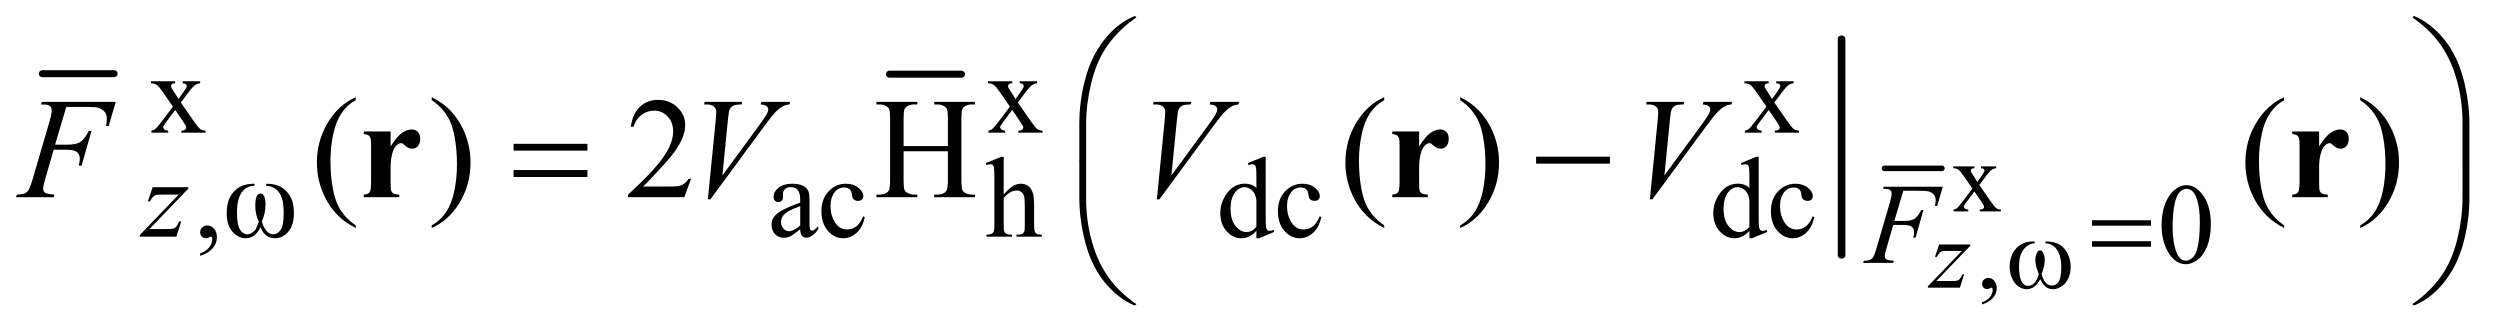 <?xml version="1.0" encoding="UTF-8"?>
<!DOCTYPE svg PUBLIC '-//W3C//DTD SVG 1.0//EN'
          'http://www.w3.org/TR/2001/REC-SVG-20010904/DTD/svg10.dtd'>
<svg stroke-dasharray="none" shape-rendering="auto" xmlns="http://www.w3.org/2000/svg" font-family="'Dialog'" text-rendering="auto" width="245" fill-opacity="1" color-interpolation="auto" color-rendering="auto" preserveAspectRatio="xMidYMid meet" font-size="12px" viewBox="0 0 245 32" fill="black" xmlns:xlink="http://www.w3.org/1999/xlink" stroke="black" image-rendering="auto" stroke-miterlimit="10" stroke-linecap="square" stroke-linejoin="miter" font-style="normal" stroke-width="1" height="32" stroke-dashoffset="0" font-weight="normal" stroke-opacity="1"
><!--Generated by the Batik Graphics2D SVG Generator--><defs id="genericDefs"
  /><g
  ><defs id="defs1"
    ><clipPath clipPathUnits="userSpaceOnUse" id="clipPath1"
      ><path d="M0.902 5.648 L155.997 5.648 L155.997 25.748 L0.902 25.748 L0.902 5.648 Z"
      /></clipPath
      ><clipPath clipPathUnits="userSpaceOnUse" id="clipPath2"
      ><path d="M28.918 181.023 L28.918 825.256 L4999.911 825.256 L4999.911 181.023 Z"
      /></clipPath
      ><clipPath clipPathUnits="userSpaceOnUse" id="clipPath3"
      ><path d="M0.902 5.648 L0.902 25.748 L155.997 25.748 L155.997 5.648 Z"
      /></clipPath
      ><clipPath clipPathUnits="userSpaceOnUse" id="clipPath4"
      ><path d="M31.777 151.055 L31.777 915.888 L5002.77 915.888 L5002.77 151.055 Z"
      /></clipPath
      ><clipPath clipPathUnits="userSpaceOnUse" id="clipPath5"
      ><path d="M26.058 265.378 L26.058 909.611 L4997.051 909.611 L4997.051 265.378 Z"
      /></clipPath
      ><clipPath clipPathUnits="userSpaceOnUse" id="clipPath6"
      ><path d="M27.488 279.675 L27.488 923.908 L4998.481 923.908 L4998.481 279.675 Z"
      /></clipPath
      ><clipPath clipPathUnits="userSpaceOnUse" id="clipPath7"
      ><path d="M28.938 61.183 L28.938 705.416 L4999.932 705.416 L4999.932 61.183 Z"
      /></clipPath
      ><clipPath clipPathUnits="userSpaceOnUse" id="clipPath8"
      ><path d="M28.918 302.162 L28.918 946.395 L4999.911 946.395 L4999.911 302.162 Z"
      /></clipPath
    ></defs
    ><g stroke-width="14" transform="scale(1.576,1.576) translate(-0.902,-5.648) matrix(0.031,0,0,0.031,0,0)" stroke-linejoin="round" stroke-linecap="round"
    ><line y2="330" fill="none" x1="114" clip-path="url(#clipPath2)" x2="258" y1="330"
    /></g
    ><g stroke-width="14" transform="matrix(0.049,0,0,0.049,-1.422,-8.9)" stroke-linejoin="round" stroke-linecap="round"
    ><line y2="330" fill="none" x1="1808" clip-path="url(#clipPath2)" x2="1952" y1="330"
    /></g
    ><g stroke-width="15.254" transform="matrix(0.049,0,0,0.041,-1.562,-6.255)" stroke-linejoin="round" stroke-linecap="round"
    ><line y2="763" fill="none" x1="3715" clip-path="url(#clipPath4)" x2="3715" y1="245"
    /></g
    ><g transform="matrix(0.049,0,0,0.049,-1.422,-8.9)"
    ><path d="M331.031 344.125 L379.438 344.125 L379.438 348.281 Q374.828 348.281 372.977 349.852 Q371.125 351.422 371.125 354.016 Q371.125 356.703 375.062 362.328 Q376.297 364.125 378.766 367.938 L386.062 379.609 L394.484 367.938 Q402.578 356.812 402.578 353.906 Q402.578 351.547 400.664 349.914 Q398.75 348.281 394.484 348.281 L394.484 344.125 L429.297 344.125 L429.297 348.281 Q423.797 348.625 419.75 351.312 Q414.25 355.141 404.703 367.938 L390.672 386.688 L416.266 423.531 Q425.703 437.109 429.75 439.867 Q433.797 442.625 440.188 442.953 L440.188 447 L391.672 447 L391.672 442.953 Q396.734 442.953 399.531 440.703 Q401.672 439.141 401.672 436.562 Q401.672 433.969 394.484 423.531 L379.438 401.516 L362.922 423.531 Q355.297 433.75 355.297 435.656 Q355.297 438.359 357.82 440.547 Q360.344 442.734 365.391 442.953 L365.391 447 L331.812 447 L331.812 442.953 Q335.859 442.391 338.891 440.156 Q343.156 436.891 353.266 423.531 L374.828 394.891 L355.297 366.594 Q346.984 354.453 342.438 351.367 Q337.891 348.281 331.031 348.281 L331.031 344.125 ZM2005.031 344.125 L2053.438 344.125 L2053.438 348.281 Q2048.828 348.281 2046.977 349.852 Q2045.125 351.422 2045.125 354.016 Q2045.125 356.703 2049.062 362.328 Q2050.297 364.125 2052.766 367.938 L2060.062 379.609 L2068.484 367.938 Q2076.578 356.812 2076.578 353.906 Q2076.578 351.547 2074.664 349.914 Q2072.75 348.281 2068.484 348.281 L2068.484 344.125 L2103.297 344.125 L2103.297 348.281 Q2097.797 348.625 2093.75 351.312 Q2088.25 355.141 2078.703 367.938 L2064.672 386.688 L2090.266 423.531 Q2099.703 437.109 2103.75 439.867 Q2107.797 442.625 2114.188 442.953 L2114.188 447 L2065.672 447 L2065.672 442.953 Q2070.734 442.953 2073.531 440.703 Q2075.672 439.141 2075.672 436.562 Q2075.672 433.969 2068.484 423.531 L2053.438 401.516 L2036.922 423.531 Q2029.297 433.75 2029.297 435.656 Q2029.297 438.359 2031.82 440.547 Q2034.344 442.734 2039.391 442.953 L2039.391 447 L2005.812 447 L2005.812 442.953 Q2009.859 442.391 2012.891 440.156 Q2017.156 436.891 2027.266 423.531 L2048.828 394.891 L2029.297 366.594 Q2020.984 354.453 2016.438 351.367 Q2011.891 348.281 2005.031 348.281 L2005.031 344.125 ZM3518.031 344.125 L3566.438 344.125 L3566.438 348.281 Q3561.828 348.281 3559.977 349.852 Q3558.125 351.422 3558.125 354.016 Q3558.125 356.703 3562.062 362.328 Q3563.297 364.125 3565.766 367.938 L3573.062 379.609 L3581.484 367.938 Q3589.578 356.812 3589.578 353.906 Q3589.578 351.547 3587.664 349.914 Q3585.75 348.281 3581.484 348.281 L3581.484 344.125 L3616.297 344.125 L3616.297 348.281 Q3610.797 348.625 3606.75 351.312 Q3601.25 355.141 3591.703 367.938 L3577.672 386.688 L3603.266 423.531 Q3612.703 437.109 3616.75 439.867 Q3620.797 442.625 3627.188 442.953 L3627.188 447 L3578.672 447 L3578.672 442.953 Q3583.734 442.953 3586.531 440.703 Q3588.672 439.141 3588.672 436.562 Q3588.672 433.969 3581.484 423.531 L3566.438 401.516 L3549.922 423.531 Q3542.297 433.75 3542.297 435.656 Q3542.297 438.359 3544.82 440.547 Q3547.344 442.734 3552.391 442.953 L3552.391 447 L3518.812 447 L3518.812 442.953 Q3522.859 442.391 3525.891 440.156 Q3530.156 436.891 3540.266 423.531 L3561.828 394.891 L3542.297 366.594 Q3533.984 354.453 3529.438 351.367 Q3524.891 348.281 3518.031 348.281 L3518.031 344.125 Z" stroke="none" clip-path="url(#clipPath2)"
    /></g
    ><g transform="matrix(0.049,0,0,0.049,-1.422,-8.9)"
    ><path d="M429.359 693.297 L429.359 688.359 Q440.922 684.531 447.266 676.508 Q453.609 668.484 453.609 659.5 Q453.609 657.359 452.594 655.906 Q451.812 654.89 451.031 654.89 Q449.797 654.89 445.641 657.14 Q443.609 658.14 441.375 658.14 Q435.875 658.14 432.617 654.883 Q429.359 651.625 429.359 645.906 Q429.359 640.406 433.57 636.469 Q437.781 632.531 443.844 632.531 Q451.25 632.531 457.039 638.992 Q462.828 645.453 462.828 656.125 Q462.828 667.687 454.797 677.625 Q446.766 687.562 429.359 693.297 Z" stroke="none" clip-path="url(#clipPath2)"
    /></g
    ><g transform="matrix(0.049,0,0,0.049,-1.422,-8.9)"
    ><path d="M549.812 635.906 Q540.031 658.141 519.938 658.141 Q505.891 658.141 494.156 645.172 Q482.422 632.203 482.422 607.828 Q482.422 587.844 489.445 575.211 Q496.469 562.578 507.805 555.836 Q519.141 549.094 538.016 549.094 L538.016 553.25 Q521.391 553.25 512.18 566.953 Q502.969 580.656 502.969 605.812 Q502.969 631.297 508.977 640.734 Q514.984 650.172 523.188 650.172 Q528.469 650.172 533.469 646.914 Q538.469 643.656 540.484 640.008 Q542.5 636.359 546.656 625.015 Q539.594 610.187 539.594 593.687 Q539.594 568.64 549.813 568.64 Q560.031 568.64 560.031 591.765 Q560.031 607.719 552.609 625.015 Q560.703 650.172 575.75 650.172 Q584.172 650.172 590.289 641.351 Q596.406 632.531 596.406 608.062 Q596.406 587.609 592.422 576.773 Q588.438 565.937 580.578 559.82 Q572.719 553.703 561.375 553.25 L561.375 549.094 Q580.234 549.094 591.578 555.945 Q602.922 562.797 609.891 575.265 Q616.86 587.734 616.86 607.5 Q616.86 632.203 605.57 645.172 Q594.281 658.14 579.235 658.14 Q558.563 658.14 549.813 635.906 ZM1629.469 640.172 Q1613.64 652.422 1609.594 654.328 Q1603.531 657.141 1596.688 657.141 Q1586.016 657.141 1579.109 649.836 Q1572.203 642.531 1572.203 630.625 Q1572.203 623.109 1575.562 617.609 Q1580.172 609.969 1591.57 603.227 Q1602.969 596.484 1629.469 586.828 L1629.469 582.781 Q1629.469 567.406 1624.586 561.68 Q1619.703 555.953 1610.375 555.953 Q1603.312 555.953 1599.156 559.766 Q1594.89 563.578 1594.89 568.531 L1595.109 575.031 Q1595.109 580.203 1592.469 583.008 Q1589.828 585.812 1585.562 585.812 Q1581.406 585.812 1578.765 582.898 Q1576.125 579.984 1576.125 574.922 Q1576.125 565.266 1586.008 557.18 Q1595.89 549.094 1613.75 549.094 Q1627.453 549.094 1636.219 553.703 Q1642.844 557.188 1645.984 564.594 Q1648 569.422 1648 584.359 L1648 619.281 Q1648 634 1648.562 637.313 Q1649.125 640.625 1650.414 641.75 Q1651.703 642.875 1653.39 642.875 Q1655.187 642.875 1656.547 642.078 Q1658.89 640.625 1665.64 633.891 L1665.64 640.172 Q1653.062 657.016 1641.609 657.016 Q1636.093 657.016 1632.843 653.203 Q1629.593 649.391 1629.468 640.172 ZM1629.469 632.875 L1629.469 593.688 Q1612.515 600.422 1607.578 603.234 Q1598.703 608.172 1594.883 613.562 Q1591.062 618.953 1591.062 625.344 Q1591.062 633.438 1595.89 638.773 Q1600.719 644.109 1607.015 644.109 Q1615.547 644.109 1629.469 632.875 ZM1758.562 615.922 Q1754.406 636.25 1742.273 647.195 Q1730.141 658.141 1715.438 658.141 Q1697.922 658.141 1684.891 643.43 Q1671.859 628.719 1671.859 603.672 Q1671.859 579.422 1686.289 564.258 Q1700.719 549.094 1720.938 549.094 Q1736.094 549.094 1745.867 557.125 Q1755.641 565.156 1755.641 573.797 Q1755.641 578.078 1752.891 580.711 Q1750.141 583.344 1745.203 583.344 Q1738.578 583.344 1735.203 579.078 Q1733.297 576.719 1732.68 570.094 Q1732.062 563.469 1728.125 559.984 Q1724.203 556.625 1717.234 556.625 Q1706 556.625 1699.156 564.937 Q1690.062 575.937 1690.062 594.016 Q1690.062 612.437 1699.101 626.531 Q1708.14 640.625 1723.515 640.625 Q1734.531 640.625 1743.281 633.094 Q1749.469 627.938 1755.297 614.344 L1758.562 615.922 ZM2036.391 495.297 L2036.391 570.547 Q2048.859 556.844 2056.164 552.969 Q2063.469 549.094 2070.766 549.094 Q2079.516 549.094 2085.805 553.922 Q2092.094 558.75 2095.141 569.094 Q2097.266 576.281 2097.266 595.359 L2097.266 631.75 Q2097.266 641.516 2098.844 645.109 Q2099.969 647.812 2102.664 649.383 Q2105.359 650.953 2112.547 650.953 L2112.547 655 L2062 655 L2062 650.953 L2064.359 650.953 Q2071.547 650.953 2074.359 648.766 Q2077.172 646.578 2078.281 642.312 Q2078.625 640.516 2078.625 631.75 L2078.625 595.359 Q2078.625 578.515 2076.883 573.242 Q2075.141 567.969 2071.32 565.328 Q2067.5 562.687 2062.109 562.687 Q2056.609 562.687 2050.656 565.609 Q2044.703 568.531 2036.391 577.39 L2036.391 631.75 Q2036.391 642.312 2037.57 644.89 Q2038.75 647.469 2041.953 649.211 Q2045.156 650.953 2053.016 650.953 L2053.016 655 L2002.031 655 L2002.031 650.953 Q2008.891 650.953 2012.812 648.828 Q2015.062 647.703 2016.406 644.555 Q2017.75 641.406 2017.75 631.75 L2017.75 538.656 Q2017.75 521.015 2016.914 516.976 Q2016.078 512.937 2014.336 511.476 Q2012.594 510.015 2009.672 510.015 Q2007.312 510.015 2002.031 511.812 L2000.453 507.875 L2031.234 495.297 L2036.39 495.297 ZM2541.844 643.438 Q2534.328 651.297 2527.141 654.719 Q2519.953 658.141 2511.641 658.141 Q2494.797 658.141 2482.219 644.047 Q2469.641 629.953 2469.641 607.828 Q2469.641 585.703 2483.562 567.344 Q2497.484 548.984 2519.391 548.984 Q2532.984 548.984 2541.844 557.625 L2541.844 538.656 Q2541.844 521.016 2541.008 516.977 Q2540.172 512.938 2538.375 511.477 Q2536.578 510.016 2533.875 510.016 Q2530.953 510.016 2526.125 511.812 L2524.672 507.875 L2555.328 495.297 L2560.375 495.297 L2560.375 614.234 Q2560.375 632.313 2561.219 636.297 Q2562.062 640.281 2563.914 641.859 Q2565.766 643.438 2568.234 643.438 Q2571.266 643.438 2576.328 641.516 L2577.562 645.453 L2547.016 658.141 L2541.844 658.141 L2541.844 643.438 ZM2541.844 635.578 L2541.844 582.562 Q2541.172 574.922 2537.805 568.633 Q2534.438 562.344 2528.875 559.148 Q2523.312 555.953 2518.047 555.953 Q2508.156 555.953 2500.406 564.812 Q2490.188 576.5 2490.188 598.953 Q2490.188 621.641 2500.07 633.719 Q2509.953 645.797 2522.078 645.797 Q2532.297 645.797 2541.844 635.578 ZM2671.562 615.922 Q2667.406 636.25 2655.273 647.195 Q2643.141 658.141 2628.438 658.141 Q2610.922 658.141 2597.891 643.43 Q2584.859 628.719 2584.859 603.672 Q2584.859 579.422 2599.289 564.258 Q2613.719 549.094 2633.938 549.094 Q2649.094 549.094 2658.867 557.125 Q2668.641 565.156 2668.641 573.797 Q2668.641 578.078 2665.891 580.711 Q2663.141 583.344 2658.203 583.344 Q2651.578 583.344 2648.203 579.078 Q2646.297 576.719 2645.68 570.094 Q2645.062 563.469 2641.125 559.984 Q2637.203 556.625 2630.234 556.625 Q2619 556.625 2612.156 564.938 Q2603.062 575.938 2603.062 594.016 Q2603.062 612.438 2612.102 626.531 Q2621.141 640.625 2636.516 640.625 Q2647.531 640.625 2656.281 633.094 Q2662.469 627.938 2668.297 614.344 L2671.562 615.922 ZM3527.844 643.438 Q3520.328 651.297 3513.141 654.719 Q3505.953 658.141 3497.641 658.141 Q3480.797 658.141 3468.219 644.047 Q3455.641 629.953 3455.641 607.828 Q3455.641 585.703 3469.562 567.344 Q3483.484 548.985 3505.391 548.985 Q3518.984 548.985 3527.844 557.625 L3527.844 538.656 Q3527.844 521.016 3527.008 516.977 Q3526.172 512.938 3524.375 511.477 Q3522.578 510.016 3519.875 510.016 Q3516.953 510.016 3512.125 511.813 L3510.672 507.875 L3541.328 495.297 L3546.375 495.297 L3546.375 614.235 Q3546.375 632.313 3547.219 636.297 Q3548.062 640.281 3549.914 641.86 Q3551.766 643.438 3554.234 643.438 Q3557.266 643.438 3562.328 641.516 L3563.562 645.453 L3533.016 658.141 L3527.844 658.141 L3527.844 643.438 ZM3527.844 635.578 L3527.844 582.563 Q3527.172 574.922 3523.805 568.633 Q3520.438 562.344 3514.875 559.149 Q3509.312 555.953 3504.047 555.953 Q3494.156 555.953 3486.406 564.813 Q3476.188 576.5 3476.188 598.953 Q3476.188 621.641 3486.07 633.719 Q3495.953 645.797 3508.078 645.797 Q3518.297 645.797 3527.844 635.578 ZM3657.562 615.922 Q3653.406 636.25 3641.273 647.195 Q3629.141 658.141 3614.438 658.141 Q3596.922 658.141 3583.891 643.43 Q3570.859 628.719 3570.859 603.672 Q3570.859 579.422 3585.289 564.258 Q3599.719 549.094 3619.938 549.094 Q3635.094 549.094 3644.867 557.125 Q3654.641 565.156 3654.641 573.797 Q3654.641 578.078 3651.891 580.711 Q3649.141 583.344 3644.203 583.344 Q3637.578 583.344 3634.203 579.078 Q3632.297 576.719 3631.68 570.094 Q3631.062 563.469 3627.125 559.984 Q3623.203 556.625 3616.234 556.625 Q3605 556.625 3598.156 564.938 Q3589.062 575.938 3589.062 594.016 Q3589.062 612.438 3598.102 626.531 Q3607.141 640.625 3622.516 640.625 Q3633.531 640.625 3642.281 633.094 Q3648.469 627.938 3654.297 614.344 L3657.562 615.922 Z" stroke="none" clip-path="url(#clipPath2)"
    /></g
    ><g transform="matrix(0.049,0,0,0.049,-1.422,-8.9)"
    ><path d="M740.438 632.391 L740.438 637.594 Q719.203 626.906 705 612.562 Q684.75 592.172 673.781 564.469 Q662.812 536.766 662.812 506.953 Q662.812 463.359 684.328 427.43 Q705.844 391.5 740.438 376.031 L740.438 381.938 Q723.141 391.5 712.031 408.094 Q700.922 424.688 695.438 450.141 Q689.953 475.594 689.953 503.297 Q689.953 533.391 694.594 558 Q698.25 577.406 703.453 589.148 Q708.656 600.891 717.445 611.719 Q726.234 622.547 740.438 632.391 ZM892.469 381.938 L892.469 376.031 Q913.844 386.578 928.047 400.922 Q948.156 421.453 959.125 449.086 Q970.094 476.719 970.094 506.672 Q970.094 550.266 948.649 586.195 Q927.203 622.125 892.469 637.594 L892.469 632.391 Q909.766 622.688 920.945 606.164 Q932.125 589.641 937.539 564.117 Q942.953 538.594 942.953 510.891 Q942.953 480.938 938.313 456.188 Q934.797 436.781 929.523 425.11 Q924.25 413.438 915.531 402.61 Q906.813 391.781 892.469 381.938 ZM1411.047 539.297 L1397.688 576 L1285.188 576 L1285.188 570.797 Q1334.828 525.516 1355.078 496.828 Q1375.328 468.141 1375.328 444.375 Q1375.328 426.234 1364.219 414.562 Q1353.11 402.891 1337.641 402.891 Q1323.578 402.891 1312.398 411.117 Q1301.219 419.344 1295.875 435.234 L1290.672 435.234 Q1294.188 409.219 1308.742 395.297 Q1323.297 381.375 1345.094 381.375 Q1368.297 381.375 1383.836 396.281 Q1399.375 411.188 1399.375 431.438 Q1399.375 445.922 1392.625 460.406 Q1382.219 483.188 1358.875 508.641 Q1323.859 546.891 1315.14 554.766 L1364.922 554.766 Q1380.109 554.766 1386.226 553.641 Q1392.344 552.516 1397.265 549.07 Q1402.187 545.625 1405.844 539.297 L1411.047 539.297 ZM1836.203 473.766 L1924.797 473.766 L1924.797 419.203 Q1924.797 404.578 1922.969 399.938 Q1921.562 396.422 1917.062 393.891 Q1911.016 390.516 1904.266 390.516 L1897.516 390.516 L1897.516 385.312 L1979.078 385.312 L1979.078 390.516 L1972.328 390.516 Q1965.578 390.516 1959.531 393.75 Q1955.031 396 1953.414 400.57 Q1951.797 405.141 1951.797 419.203 L1951.797 542.25 Q1951.797 556.734 1953.625 561.375 Q1955.031 564.891 1959.391 567.422 Q1965.578 570.797 1972.328 570.797 L1979.078 570.797 L1979.078 576 L1897.516 576 L1897.516 570.797 L1904.266 570.797 Q1915.938 570.797 1921.281 563.906 Q1924.797 559.406 1924.797 542.25 L1924.797 484.172 L1836.203 484.172 L1836.203 542.25 Q1836.203 556.734 1838.032 561.375 Q1839.438 564.891 1843.938 567.422 Q1849.985 570.797 1856.735 570.797 L1863.625 570.797 L1863.625 576 L1781.922 576 L1781.922 570.797 L1788.672 570.797 Q1800.485 570.797 1805.828 563.906 Q1809.203 559.406 1809.203 542.25 L1809.203 419.203 Q1809.203 404.578 1807.375 399.938 Q1805.969 396.422 1801.61 393.891 Q1795.422 390.516 1788.672 390.516 L1781.922 390.516 L1781.922 385.313 L1863.625 385.313 L1863.625 390.516 L1856.735 390.516 Q1849.985 390.516 1843.938 393.75 Q1839.578 396 1837.891 400.57 Q1836.203 405.141 1836.203 419.203 L1836.203 473.766 ZM2797.438 632.391 L2797.438 637.594 Q2776.203 626.906 2762 612.562 Q2741.75 592.172 2730.781 564.469 Q2719.812 536.766 2719.812 506.953 Q2719.812 463.359 2741.328 427.43 Q2762.844 391.5 2797.438 376.031 L2797.438 381.938 Q2780.141 391.5 2769.031 408.094 Q2757.922 424.688 2752.438 450.141 Q2746.953 475.594 2746.953 503.297 Q2746.953 533.391 2751.594 558 Q2755.25 577.406 2760.453 589.148 Q2765.656 600.891 2774.445 611.719 Q2783.234 622.547 2797.438 632.391 ZM2949.469 381.938 L2949.469 376.031 Q2970.844 386.578 2985.047 400.922 Q3005.156 421.453 3016.125 449.086 Q3027.094 476.719 3027.094 506.672 Q3027.094 550.266 3005.648 586.195 Q2984.203 622.125 2949.469 637.594 L2949.469 632.391 Q2966.766 622.688 2977.945 606.164 Q2989.125 589.641 2994.539 564.117 Q2999.953 538.594 2999.953 510.891 Q2999.953 480.938 2995.312 456.188 Q2991.797 436.781 2986.523 425.11 Q2981.25 413.438 2972.531 402.61 Q2963.812 391.781 2949.469 381.938 ZM4597.438 632.391 L4597.438 637.594 Q4576.203 626.906 4562 612.562 Q4541.75 592.172 4530.781 564.469 Q4519.812 536.766 4519.812 506.953 Q4519.812 463.359 4541.328 427.43 Q4562.844 391.5 4597.438 376.031 L4597.438 381.938 Q4580.141 391.5 4569.031 408.094 Q4557.922 424.688 4552.438 450.141 Q4546.953 475.594 4546.953 503.297 Q4546.953 533.391 4551.594 558 Q4555.25 577.406 4560.453 589.148 Q4565.656 600.891 4574.445 611.719 Q4583.234 622.547 4597.438 632.391 ZM4749.469 381.938 L4749.469 376.031 Q4770.844 386.578 4785.047 400.922 Q4805.156 421.453 4816.125 449.086 Q4827.094 476.719 4827.094 506.672 Q4827.094 550.266 4805.648 586.195 Q4784.203 622.125 4749.469 637.594 L4749.469 632.391 Q4766.766 622.688 4777.945 606.164 Q4789.125 589.641 4794.539 564.117 Q4799.953 538.594 4799.953 510.891 Q4799.953 480.938 4795.312 456.188 Q4791.797 436.781 4786.523 425.11 Q4781.25 413.438 4772.531 402.61 Q4763.812 391.781 4749.469 381.938 Z" stroke="none" clip-path="url(#clipPath2)"
    /></g
    ><g transform="matrix(0.049,0,0,0.049,-1.422,-8.9)"
    ><path d="M334.312 556.062 L405.625 556.062 L405.625 558.859 L327.922 639.719 L360.828 639.719 Q372.5 639.719 375.648 638.82 Q378.797 637.922 381.43 635.008 Q384.062 632.094 387.328 624.453 L391.484 624.453 L381.703 655 L308.594 655 L308.594 651.75 L386.312 570.891 L353.969 570.891 Q343.75 570.891 341.609 571.437 Q338.469 572.125 335.383 574.984 Q332.297 577.844 329.031 584.469 L324.766 584.469 L334.312 556.062 Z" stroke="none" clip-path="url(#clipPath2)"
    /></g
    ><g transform="matrix(0.049,0,0,0.049,-1.422,-8.9)"
    ><path d="M161.656 395.438 L139.156 470.953 L164.188 470.953 Q181.062 470.953 189.43 465.75 Q197.797 460.547 206.656 443.531 L212 443.531 L192.172 513 L186.547 513 Q188.656 504.562 188.656 499.078 Q188.656 490.5 182.961 485.789 Q177.266 481.078 161.656 481.078 L136.344 481.078 L119.75 538.594 Q115.25 553.922 115.25 558.984 Q115.25 564.188 119.117 567 Q122.984 569.813 138.031 570.797 L136.344 576 L60.969 576 L62.797 570.797 Q73.766 570.516 77.422 568.828 Q83.047 566.438 85.719 562.359 Q89.516 556.594 94.719 538.594 L128.328 423.703 Q132.406 409.781 132.406 401.906 Q132.406 398.25 130.578 395.648 Q128.75 393.047 125.164 391.781 Q121.578 390.516 110.891 390.516 L112.578 385.312 L260.516 385.312 L246.453 433.547 L241.109 433.547 Q242.656 424.828 242.656 419.203 Q242.656 409.922 237.523 404.508 Q232.391 399.094 224.375 396.844 Q218.75 395.438 199.203 395.438 L161.656 395.438 ZM1444.735 580.359 L1460.485 421.594 Q1461.61 409.5 1461.61 405.281 Q1461.61 398.953 1456.898 394.734 Q1452.188 390.516 1442.062 390.516 L1437 390.516 L1438.406 385.312 L1513.641 385.312 L1512.094 390.516 Q1499.86 390.656 1495.289 393.047 Q1490.719 395.438 1488.047 401.203 Q1486.641 404.297 1485.094 418.781 L1473.844 532.547 L1548.235 431.016 Q1560.328 414.562 1563.422 408.094 Q1565.531 403.734 1565.531 400.5 Q1565.531 396.703 1562.297 393.89 Q1559.063 391.078 1550.203 390.515 L1551.891 385.312 L1609.266 385.312 L1607.86 390.515 Q1600.969 391.078 1596.891 393.187 Q1589.156 396.844 1581.492 404.297 Q1573.828 411.75 1557.235 434.39 L1449.797 580.359 L1444.735 580.359 ZM2342.734 580.359 L2358.484 421.594 Q2359.609 409.5 2359.609 405.281 Q2359.609 398.953 2354.898 394.734 Q2350.188 390.516 2340.062 390.516 L2335 390.516 L2336.406 385.312 L2411.641 385.312 L2410.094 390.516 Q2397.859 390.656 2393.289 393.047 Q2388.719 395.438 2386.047 401.203 Q2384.641 404.297 2383.094 418.781 L2371.844 532.547 L2446.234 431.016 Q2458.328 414.562 2461.422 408.094 Q2463.531 403.734 2463.531 400.5 Q2463.531 396.703 2460.297 393.89 Q2457.062 391.078 2448.203 390.515 L2449.891 385.312 L2507.266 385.312 L2505.859 390.515 Q2498.969 391.078 2494.891 393.187 Q2487.156 396.844 2479.492 404.297 Q2471.828 411.75 2455.234 434.39 L2347.797 580.359 L2342.734 580.359 ZM3328.734 580.359 L3344.484 421.594 Q3345.609 409.5 3345.609 405.281 Q3345.609 398.953 3340.898 394.734 Q3336.188 390.516 3326.062 390.516 L3321 390.516 L3322.406 385.312 L3397.641 385.312 L3396.094 390.516 Q3383.859 390.656 3379.289 393.047 Q3374.719 395.438 3372.047 401.203 Q3370.641 404.297 3369.094 418.781 L3357.844 532.547 L3432.234 431.016 Q3444.328 414.562 3447.422 408.094 Q3449.531 403.734 3449.531 400.5 Q3449.531 396.703 3446.297 393.89 Q3443.062 391.078 3434.203 390.515 L3435.891 385.312 L3493.266 385.312 L3491.859 390.515 Q3484.969 391.078 3480.891 393.187 Q3473.156 396.844 3465.492 404.297 Q3457.828 411.75 3441.234 434.39 L3333.797 580.359 L3328.734 580.359 Z" stroke="none" clip-path="url(#clipPath2)"
    /></g
    ><g stroke-width="11" transform="matrix(0.049,0,0,0.049,-1.281,-13.047)" stroke-linejoin="round" stroke-linecap="round"
    ><line y2="603" fill="none" x1="3795" clip-path="url(#clipPath5)" x2="3910" y1="603"
    /></g
    ><g transform="matrix(0.049,0,0,0.049,-1.281,-13.047)"
    ><path d="M3932.656 599.094 L3974.953 599.094 L3974.953 602.734 Q3970.922 602.734 3969.305 604.109 Q3967.688 605.484 3967.688 607.734 Q3967.688 610.094 3971.125 615 Q3972.203 616.563 3974.359 619.906 L3980.734 630.109 L3988.109 619.906 Q3995.172 610.188 3995.172 607.641 Q3995.172 605.578 3993.5 604.156 Q3991.828 602.734 3988.109 602.734 L3988.109 599.094 L4018.531 599.094 L4018.531 602.734 Q4013.719 603.031 4010.188 605.375 Q4005.375 608.719 3997.031 619.906 L3984.766 636.297 L4007.141 668.484 Q4015.391 680.359 4018.922 682.766 Q4022.453 685.172 4028.047 685.469 L4028.047 689 L3985.641 689 L3985.641 685.469 Q3990.062 685.469 3992.516 683.5 Q3994.391 682.125 3994.391 679.875 Q3994.391 677.609 3988.109 668.484 L3974.953 649.25 L3960.516 668.484 Q3953.844 677.422 3953.844 679.094 Q3953.844 681.437 3956.055 683.352 Q3958.266 685.266 3962.688 685.469 L3962.688 689 L3933.344 689 L3933.344 685.469 Q3936.875 684.969 3939.516 683.016 Q3943.25 680.172 3952.078 668.484 L3970.922 643.453 L3953.844 618.734 Q3946.594 608.125 3942.617 605.43 Q3938.641 602.734 3932.656 602.734 L3932.656 599.094 Z" stroke="none" clip-path="url(#clipPath5)"
    /></g
    ><g transform="matrix(0.049,0,0,0.049,-1.351,-13.75)"
    ><path d="M3991.797 889.469 L3991.797 885.156 Q4001.906 881.812 4007.453 874.797 Q4013 867.781 4013 859.922 Q4013 858.062 4012.109 856.781 Q4011.422 855.906 4010.734 855.906 Q4009.656 855.906 4006.031 857.859 Q4004.266 858.75 4002.297 858.75 Q3997.484 858.75 3994.641 855.906 Q3991.797 853.062 3991.797 848.047 Q3991.797 843.234 3995.477 839.805 Q3999.156 836.375 4004.453 836.375 Q4010.938 836.375 4015.992 842.016 Q4021.047 847.656 4021.047 856.984 Q4021.047 867.094 4014.031 875.781 Q4007.016 884.469 3991.797 889.469 Z" stroke="none" clip-path="url(#clipPath6)"
    /></g
    ><g transform="matrix(0.049,0,0,0.049,-1.281,-13.047)"
    ><path d="M4349.312 716.75 Q4349.312 690.703 4357.172 671.891 Q4365.031 653.078 4378.062 643.875 Q4388.172 636.562 4398.953 636.562 Q4416.469 636.562 4430.391 654.422 Q4447.797 676.547 4447.797 714.391 Q4447.797 740.906 4440.164 759.437 Q4432.531 777.969 4420.68 786.336 Q4408.828 794.703 4397.828 794.703 Q4376.047 794.703 4361.547 768.984 Q4349.312 747.297 4349.312 716.75 ZM4371.328 719.562 Q4371.328 751.016 4379.078 770.891 Q4385.469 787.625 4398.156 787.625 Q4404.234 787.625 4410.742 782.172 Q4417.25 776.719 4420.625 763.922 Q4425.797 744.609 4425.797 709.453 Q4425.797 683.406 4420.406 666 Q4416.359 653.078 4409.953 647.687 Q4405.344 643.984 4398.844 643.984 Q4391.203 643.984 4385.25 650.828 Q4377.156 660.156 4374.242 680.148 Q4371.328 700.14 4371.328 719.562 Z" stroke="none" clip-path="url(#clipPath5)"
    /></g
    ><g transform="matrix(0.049,0,0,0.049,-1.351,-13.75)"
    ><path d="M3905.875 769.531 L3968.203 769.531 L3968.203 771.984 L3900.281 842.656 L3929.047 842.656 Q3939.25 842.656 3942 841.867 Q3944.75 841.078 3947.055 838.531 Q3949.359 835.984 3952.203 829.297 L3955.844 829.297 L3947.297 856 L3883.406 856 L3883.406 853.156 L3951.328 782.484 L3923.062 782.484 Q3914.125 782.484 3912.266 782.984 Q3909.516 783.562 3906.812 786.07 Q3904.109 788.578 3901.266 794.359 L3897.531 794.359 L3905.875 769.531 Z" stroke="none" clip-path="url(#clipPath6)"
    /></g
    ><g transform="matrix(0.049,0,0,0.049,-1.281,-13.047)"
    ><path d="M3832.797 647.797 L3814.828 708.109 L3834.812 708.109 Q3848.297 708.109 3854.977 703.953 Q3861.656 699.797 3868.734 686.203 L3873 686.203 L3857.172 741.687 L3852.672 741.687 Q3854.359 734.953 3854.359 730.562 Q3854.359 723.719 3849.812 719.953 Q3845.266 716.187 3832.797 716.187 L3812.578 716.187 L3799.328 762.125 Q3795.734 774.375 3795.734 778.406 Q3795.734 782.562 3798.82 784.812 Q3801.906 787.062 3813.922 787.844 L3812.578 792 L3752.391 792 L3753.844 787.844 Q3762.609 787.625 3765.531 786.266 Q3770.016 784.359 3772.156 781.109 Q3775.188 776.5 3779.344 762.125 L3806.172 670.375 Q3809.438 659.25 3809.438 652.969 Q3809.438 650.047 3807.977 647.969 Q3806.516 645.891 3803.648 644.883 Q3800.781 643.875 3792.25 643.875 L3793.594 639.719 L3911.75 639.719 L3900.516 678.234 L3896.25 678.234 Q3897.484 671.266 3897.484 666.781 Q3897.484 659.375 3893.383 655.047 Q3889.281 650.719 3882.891 648.922 Q3878.391 647.797 3862.781 647.797 L3832.797 647.797 Z" stroke="none" clip-path="url(#clipPath5)"
    /></g
    ><g transform="matrix(0.049,0,0,0.049,-1.351,-13.75)"
    ><path d="M4118.5 766.984 L4118.5 763.453 Q4135.078 763.453 4145.586 769.094 Q4156.094 774.734 4162.516 787.25 Q4168.938 799.766 4168.938 814.687 Q4168.938 827.344 4163.938 837.844 Q4158.938 848.344 4150.25 853.695 Q4141.562 859.047 4133.703 859.047 Q4125.078 859.047 4118.992 854.141 Q4112.906 849.234 4108.094 838.922 Q4102.703 849.328 4095.875 854.188 Q4089.047 859.047 4080.609 859.047 Q4073.25 859.047 4065.055 853.797 Q4056.859 848.547 4051.859 837.602 Q4046.859 826.656 4046.859 813.891 Q4046.859 800.062 4052.453 788.672 Q4056.766 779.844 4063.484 774.055 Q4070.203 768.266 4077.766 765.859 Q4085.328 763.453 4097 763.453 L4097 766.984 Q4083.359 768.359 4074.477 779.891 Q4065.594 791.422 4065.594 813.797 Q4065.594 835.875 4072.375 846.188 Q4076.484 852.375 4083.953 852.375 Q4090.141 852.375 4095.68 847.266 Q4101.219 842.156 4105.156 828.812 Q4100.828 817.328 4099.508 811.734 Q4098.188 806.141 4098.188 801.031 Q4098.188 791.516 4102.594 784.656 Q4104.75 781.219 4107.703 781.219 Q4110.75 781.219 4112.906 784.656 Q4117.125 791.125 4117.125 800.453 Q4117.125 811.828 4110.75 828.812 Q4114.578 842.266 4119.727 846.922 Q4124.875 851.578 4131.359 851.578 Q4139.016 851.578 4143.719 845.594 Q4150.094 837.547 4150.094 815.469 Q4150.094 788.672 4138.219 775.906 Q4131.062 768.156 4118.5 766.984 Z" stroke="none" clip-path="url(#clipPath6)"
    /></g
    ><g transform="matrix(0.049,0,0,0.049,-1.281,-13.047)"
    ><path d="M4210.156 706.766 L4328.078 706.766 L4328.078 717.656 L4210.156 717.656 L4210.156 706.766 ZM4210.156 748.656 L4328.078 748.656 L4328.078 759.766 L4210.156 759.766 L4210.156 748.656 Z" stroke="none" clip-path="url(#clipPath5)"
    /></g
    ><g transform="matrix(0.049,0,0,0.049,-1.422,-8.9)"
    ><path d="M1056.203 469.266 L1203.859 469.266 L1203.859 482.906 L1056.203 482.906 L1056.203 469.266 ZM1056.203 521.719 L1203.859 521.719 L1203.859 535.641 L1056.203 535.641 L1056.203 521.719 ZM3101.203 495 L3248.859 495 L3248.859 508.922 L3101.203 508.922 L3101.203 495 Z" stroke="none" clip-path="url(#clipPath2)"
    /></g
    ><g transform="matrix(0.049,0,0,0.049,-1.423,-3.008)"
    ><path d="M2187.672 383.344 L2187.672 309.375 Q2187.672 266.062 2198.219 224.297 Q2207.219 188.438 2223.602 161.297 Q2239.984 134.156 2261.922 115.594 Q2277.953 101.953 2298.625 93.234 L2301.859 96.188 Q2262.203 123.469 2238.859 160.172 Q2220.297 189.562 2210.805 230.625 Q2201.312 271.688 2201.312 306.562 L2201.312 383.344 L2187.672 383.344 ZM4967.859 383.344 L4954.078 383.344 L4954.078 306.562 Q4954.078 262.125 4942.266 220.078 Q4930.453 178.031 4906.828 146.25 Q4886.438 118.688 4853.672 96.188 L4856.906 93.234 Q4890.797 107.438 4917.164 139.922 Q4943.531 172.406 4955.695 218.602 Q4967.859 264.797 4967.859 309.375 L4967.859 383.344 Z" stroke="none" clip-path="url(#clipPath7)"
    /></g
    ><g transform="matrix(0.049,0,0,0.049,-1.422,-14.855)"
    ><path d="M2187.672 624.234 L2201.312 624.234 L2201.312 701.156 Q2201.312 745.594 2213.195 787.641 Q2225.078 829.687 2248.703 861.469 Q2269.094 888.891 2301.859 911.531 L2298.625 914.344 Q2264.734 900.141 2238.367 867.727 Q2212 835.312 2199.836 789.047 Q2187.672 742.781 2187.672 698.344 L2187.672 624.234 ZM4967.859 624.234 L4967.859 698.344 Q4967.859 741.656 4957.312 783.281 Q4948.312 819.281 4931.93 846.422 Q4915.547 873.562 4893.469 892.125 Q4877.578 905.766 4856.906 914.344 L4853.672 911.531 Q4893.328 884.25 4916.672 847.547 Q4935.234 818.156 4944.656 777.094 Q4954.078 736.031 4954.078 701.156 L4954.078 624.234 L4967.859 624.234 Z" stroke="none" clip-path="url(#clipPath8)"
    /></g
    ><g transform="matrix(0.049,0,0,0.049,-1.422,-8.9)"
    ><path d="M810.266 444.516 L810.266 474.328 Q823.344 453.938 833.188 447.258 Q843.031 440.578 852.172 440.578 Q860.047 440.578 864.758 445.43 Q869.469 450.281 869.469 459.141 Q869.469 468.562 864.898 473.766 Q860.328 478.969 853.859 478.969 Q846.406 478.969 840.922 474.188 Q835.438 469.406 834.453 468.844 Q833.047 468 831.219 468 Q827.141 468 823.484 471.094 Q817.719 475.875 814.766 484.734 Q810.266 498.375 810.266 514.828 L810.266 545.062 L810.406 552.938 Q810.406 560.953 811.391 563.203 Q813.078 567 816.383 568.758 Q819.688 570.516 827.562 570.938 L827.562 576 L756.547 576 L756.547 570.938 Q765.125 570.234 768.148 566.227 Q771.172 562.219 771.172 545.062 L771.172 472.359 Q771.172 461.109 770.047 458.016 Q768.641 454.078 765.969 452.25 Q763.297 450.422 756.547 449.719 L756.547 444.516 L810.266 444.516 ZM2867.266 444.516 L2867.266 474.328 Q2880.344 453.938 2890.188 447.258 Q2900.031 440.578 2909.172 440.578 Q2917.047 440.578 2921.758 445.43 Q2926.469 450.281 2926.469 459.141 Q2926.469 468.562 2921.898 473.766 Q2917.328 478.969 2910.859 478.969 Q2903.406 478.969 2897.922 474.188 Q2892.438 469.406 2891.453 468.844 Q2890.047 468 2888.219 468 Q2884.141 468 2880.484 471.094 Q2874.719 475.875 2871.766 484.734 Q2867.266 498.375 2867.266 514.828 L2867.266 545.062 L2867.406 552.937 Q2867.406 560.953 2868.391 563.203 Q2870.078 567 2873.383 568.758 Q2876.688 570.516 2884.562 570.937 L2884.562 576 L2813.547 576 L2813.547 570.937 Q2822.125 570.234 2825.148 566.227 Q2828.172 562.219 2828.172 545.062 L2828.172 472.359 Q2828.172 461.109 2827.047 458.015 Q2825.641 454.078 2822.969 452.25 Q2820.297 450.422 2813.547 449.719 L2813.547 444.516 L2867.266 444.516 ZM4667.266 444.516 L4667.266 474.328 Q4680.344 453.938 4690.188 447.258 Q4700.031 440.578 4709.172 440.578 Q4717.047 440.578 4721.758 445.43 Q4726.469 450.281 4726.469 459.141 Q4726.469 468.562 4721.898 473.766 Q4717.328 478.969 4710.859 478.969 Q4703.406 478.969 4697.922 474.188 Q4692.438 469.406 4691.453 468.844 Q4690.047 468 4688.219 468 Q4684.141 468 4680.484 471.094 Q4674.719 475.875 4671.766 484.734 Q4667.266 498.375 4667.266 514.828 L4667.266 545.062 L4667.406 552.937 Q4667.406 560.953 4668.391 563.203 Q4670.078 567 4673.383 568.758 Q4676.688 570.516 4684.562 570.937 L4684.562 576 L4613.547 576 L4613.547 570.937 Q4622.125 570.234 4625.148 566.227 Q4628.172 562.219 4628.172 545.062 L4628.172 472.359 Q4628.172 461.109 4627.047 458.015 Q4625.641 454.078 4622.969 452.25 Q4620.297 450.422 4613.547 449.719 L4613.547 444.516 L4667.266 444.516 Z" stroke="none" clip-path="url(#clipPath2)"
    /></g
  ></g
></svg
>
